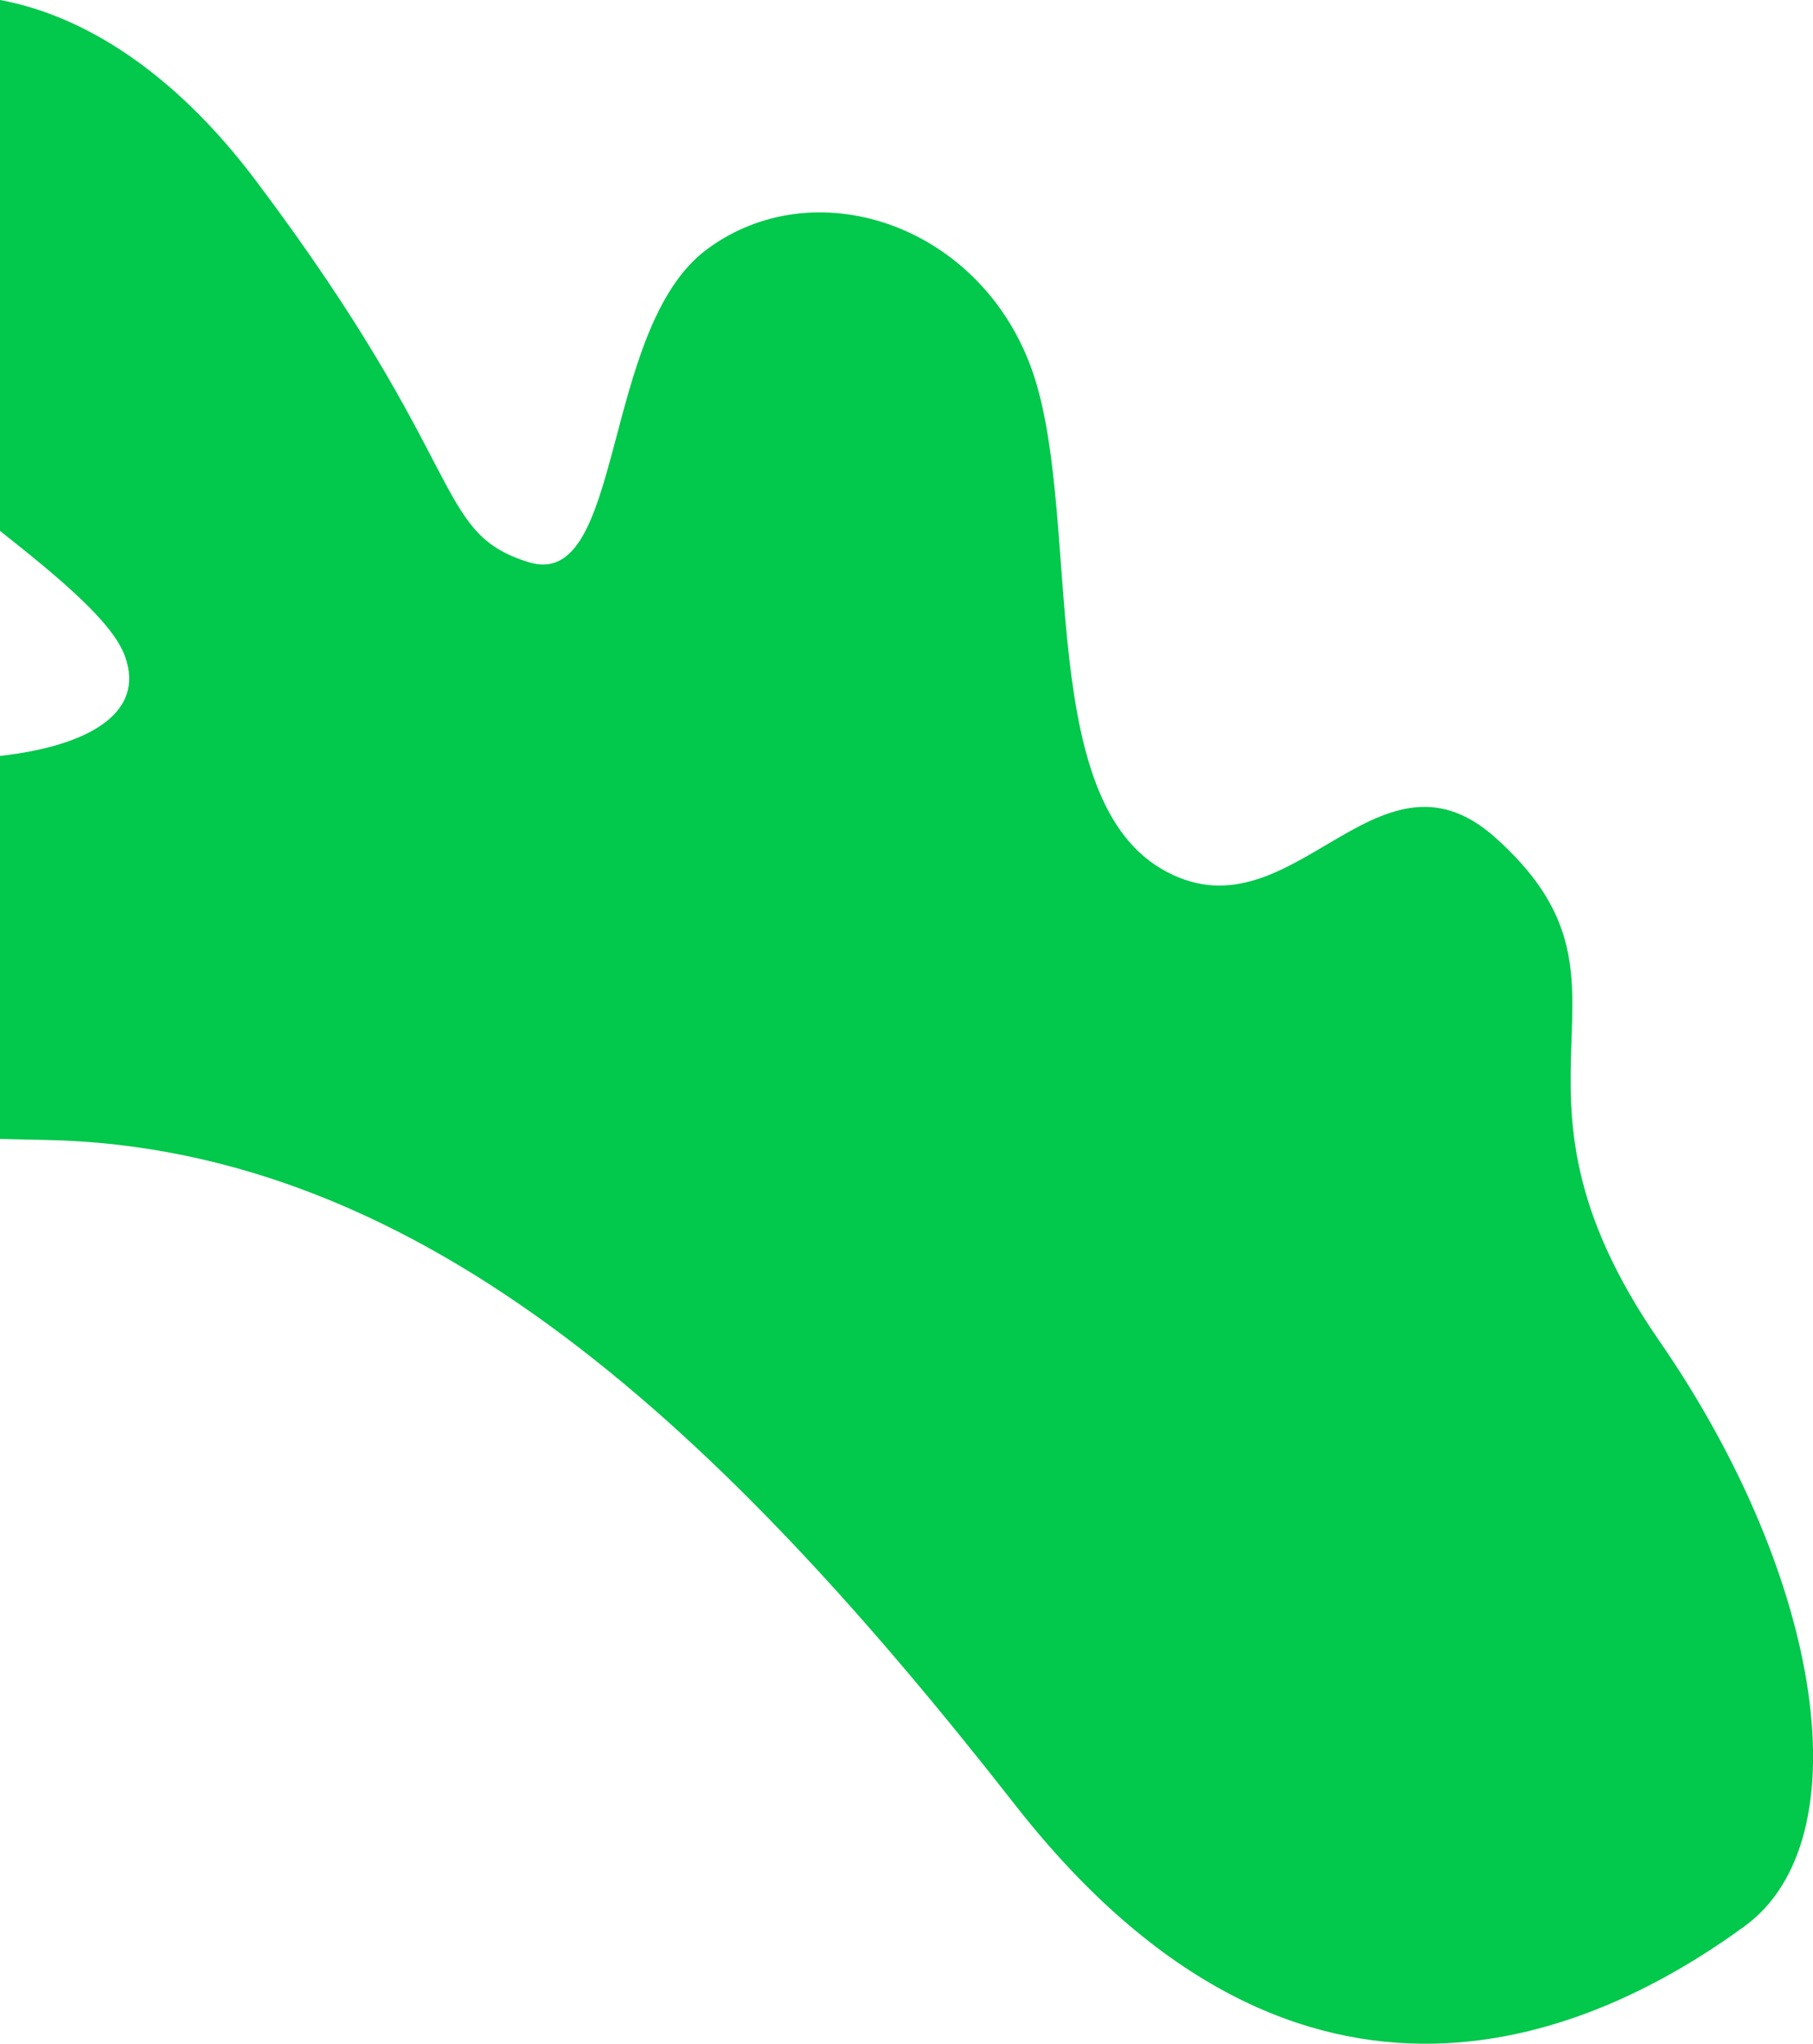<svg xmlns="http://www.w3.org/2000/svg" viewBox="0 0 538.3 606.7"><path d="M492.7 398.1c48.8 70.7 60.4 148.1 25.3 173.7-43.3 31.6-131 73.4-216.6-36S126.7 340.7 13.7 338.4c-4.7-.1-9.3-.2-13.7-.3V224.4c26-2.9 43.3-12.6 37.1-29.6C33.4 184.7 18.2 172 0 157.6V0c24.4 4.5 51.4 20.9 76.1 53.8 63.8 84.8 52.3 104.3 80.9 113.1 28.5 8.8 21.2-69.4 52.9-92.9s79.7-7.8 95.8 33.9c16.1 41.7.7 127.4 39.1 150 38.4 22.6 63.4-40.8 98.9-9.5 49.8 44.2-5.2 71.3 49 149.7z" fill="#02c84c"/></svg>